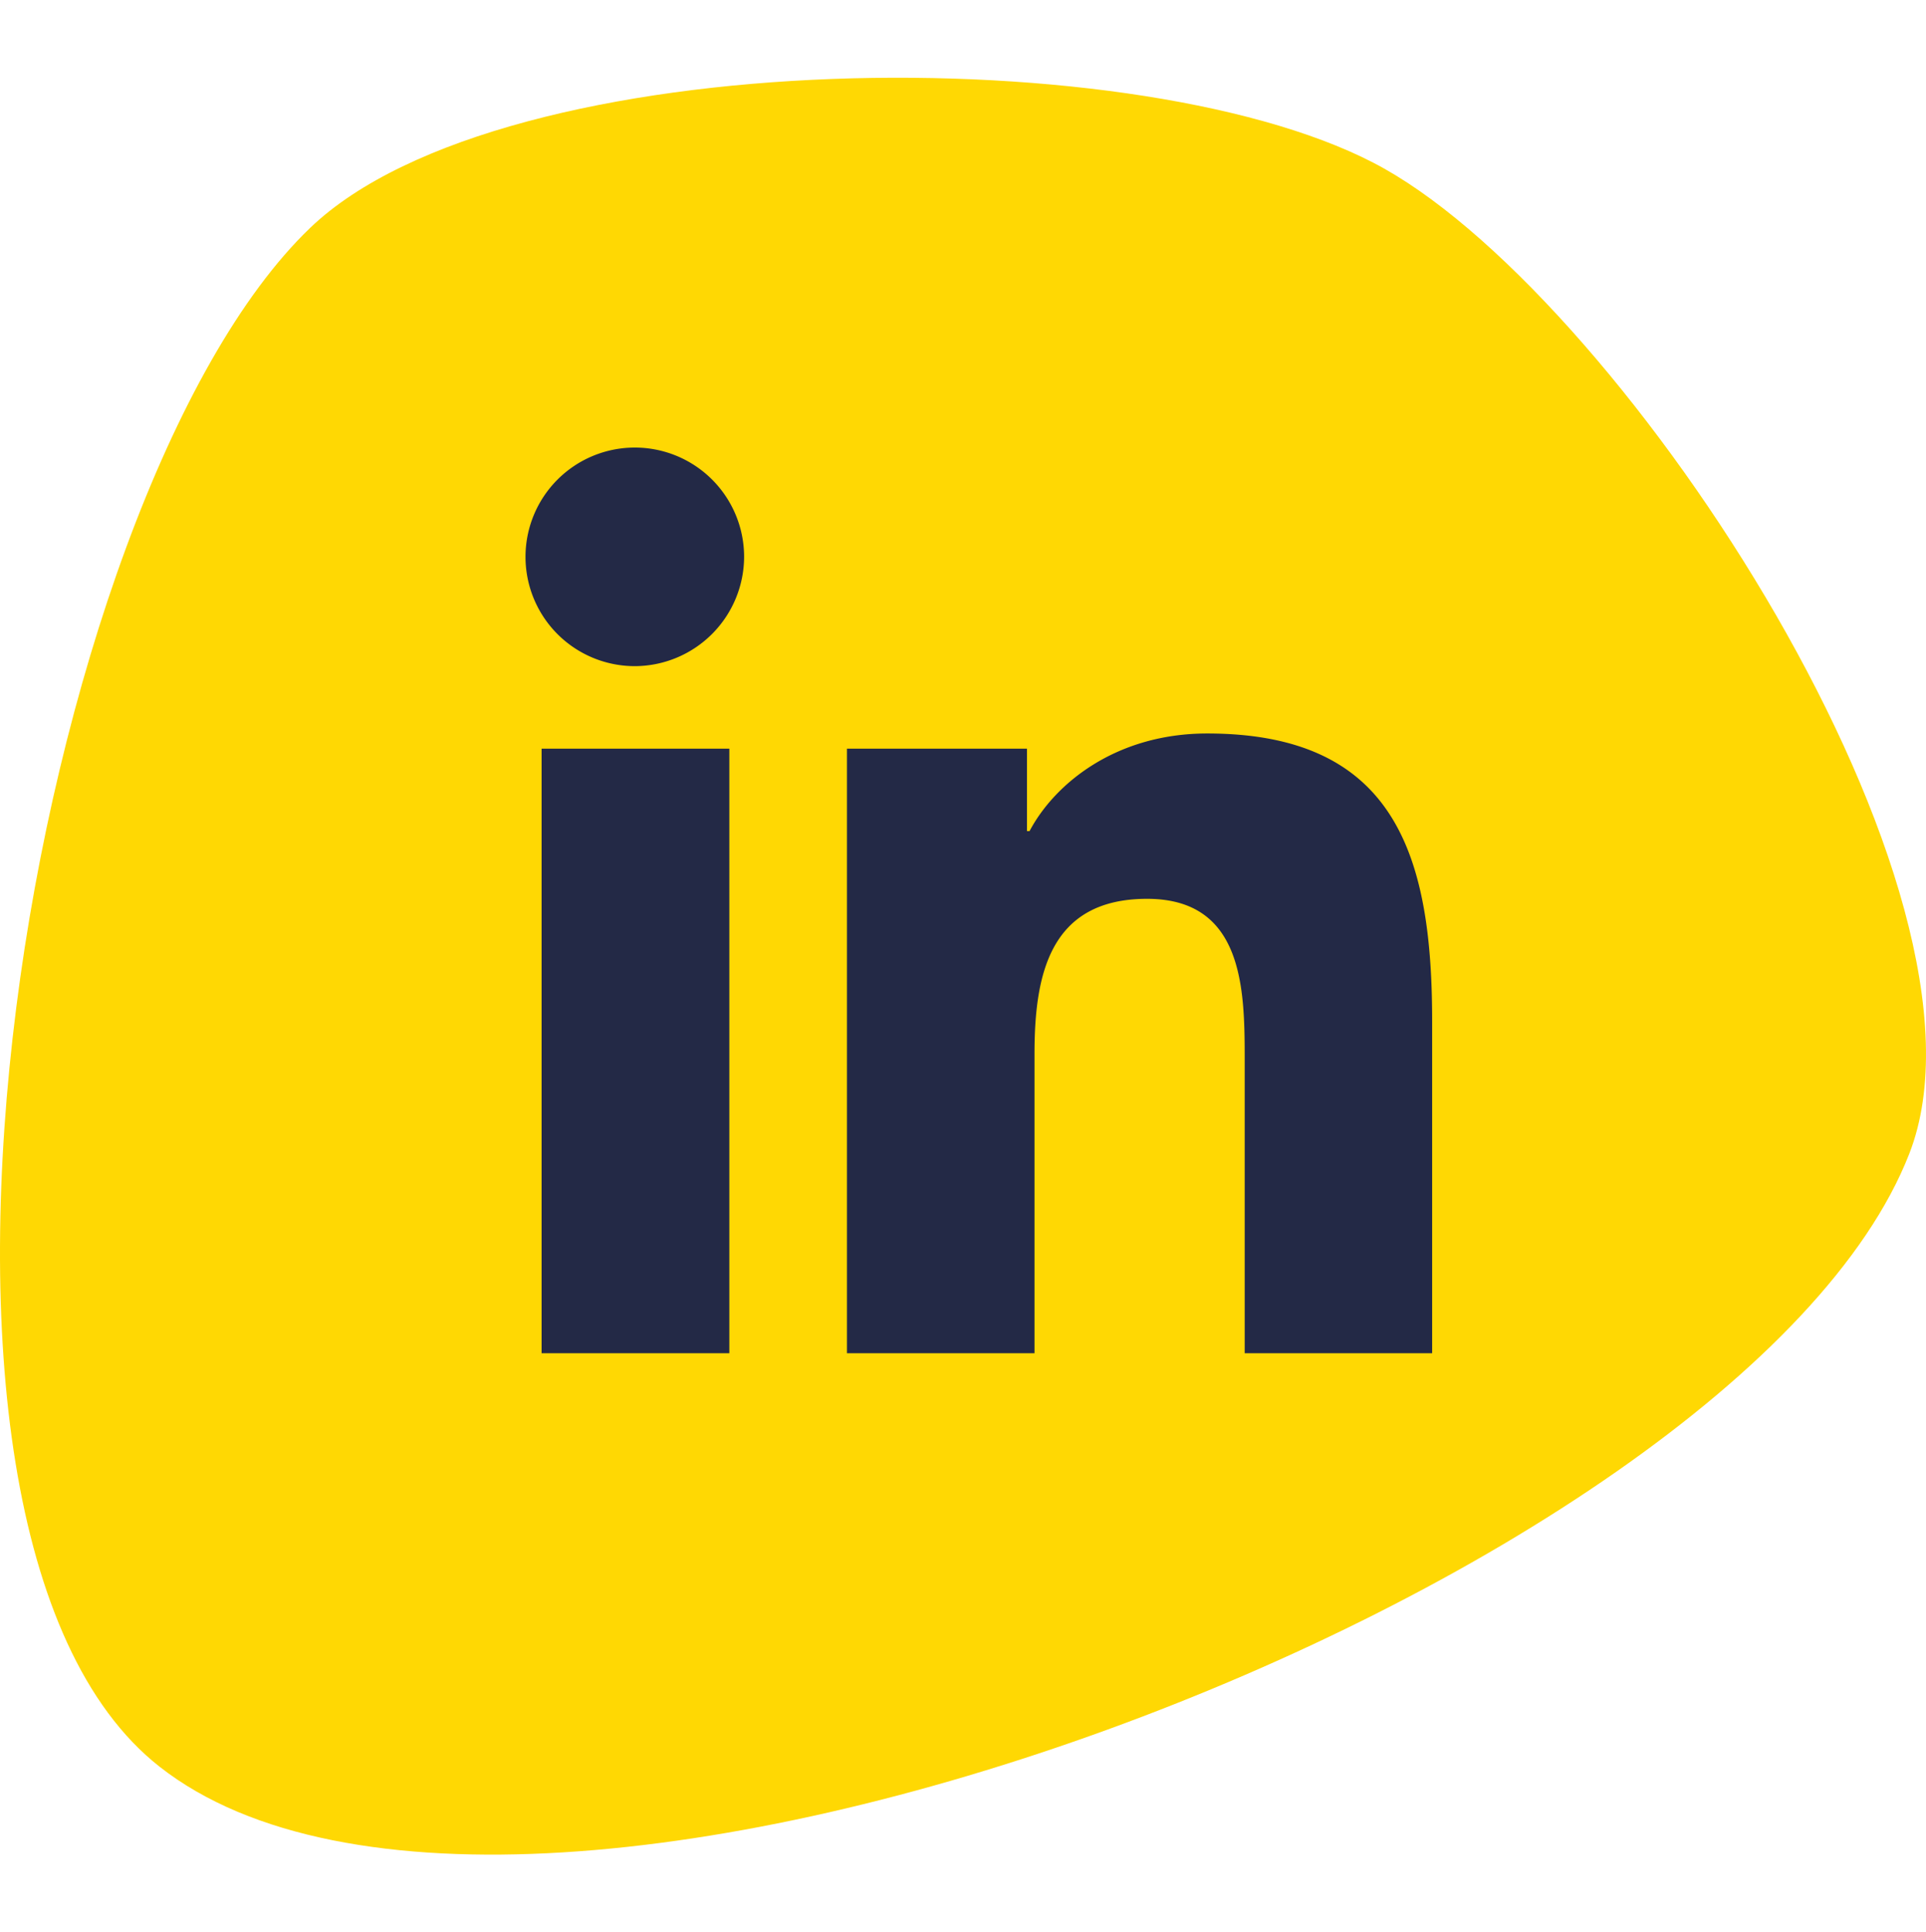 <svg xmlns="http://www.w3.org/2000/svg" width="211.378" height="212.095" viewBox="41.107 33.349 149.779 138.196">
  <g id="icon_linkedin" transform="translate(-1328.11 -2759.772)">
    <path id="blob" d="M155.961,58C151.038,37.67,116.492,1.217,95.6.046,65.578-1.636-2.483,43.177.07,73.141c3.062,35.923,94.212,80.32,127.711,66.993C147.953,132.111,161.071,79.1,155.961,58Z" transform="matrix(0.682, -0.731, 0.731, 0.682, 1328.11, 2874.645)" fill="#ffd803"></path>
    <path id="linkedin-in" d="M15.764,70.435H1.163V23.416h14.6ZM8.456,17a8.5,8.5,0,1,1,8.456-8.536A8.527,8.527,0,0,1,8.456,17ZM70.411,70.435H55.841V47.546c0-5.455-.11-12.45-7.591-12.45-7.591,0-8.755,5.926-8.755,12.057V70.435H24.91V23.416h14V29.83h.2c1.949-3.694,6.711-7.593,13.815-7.593,14.777,0,17.493,9.731,17.493,22.37V70.435Z" transform="translate(1410.172 2821.884)" fill="#232946"></path>
  </g>
</svg>